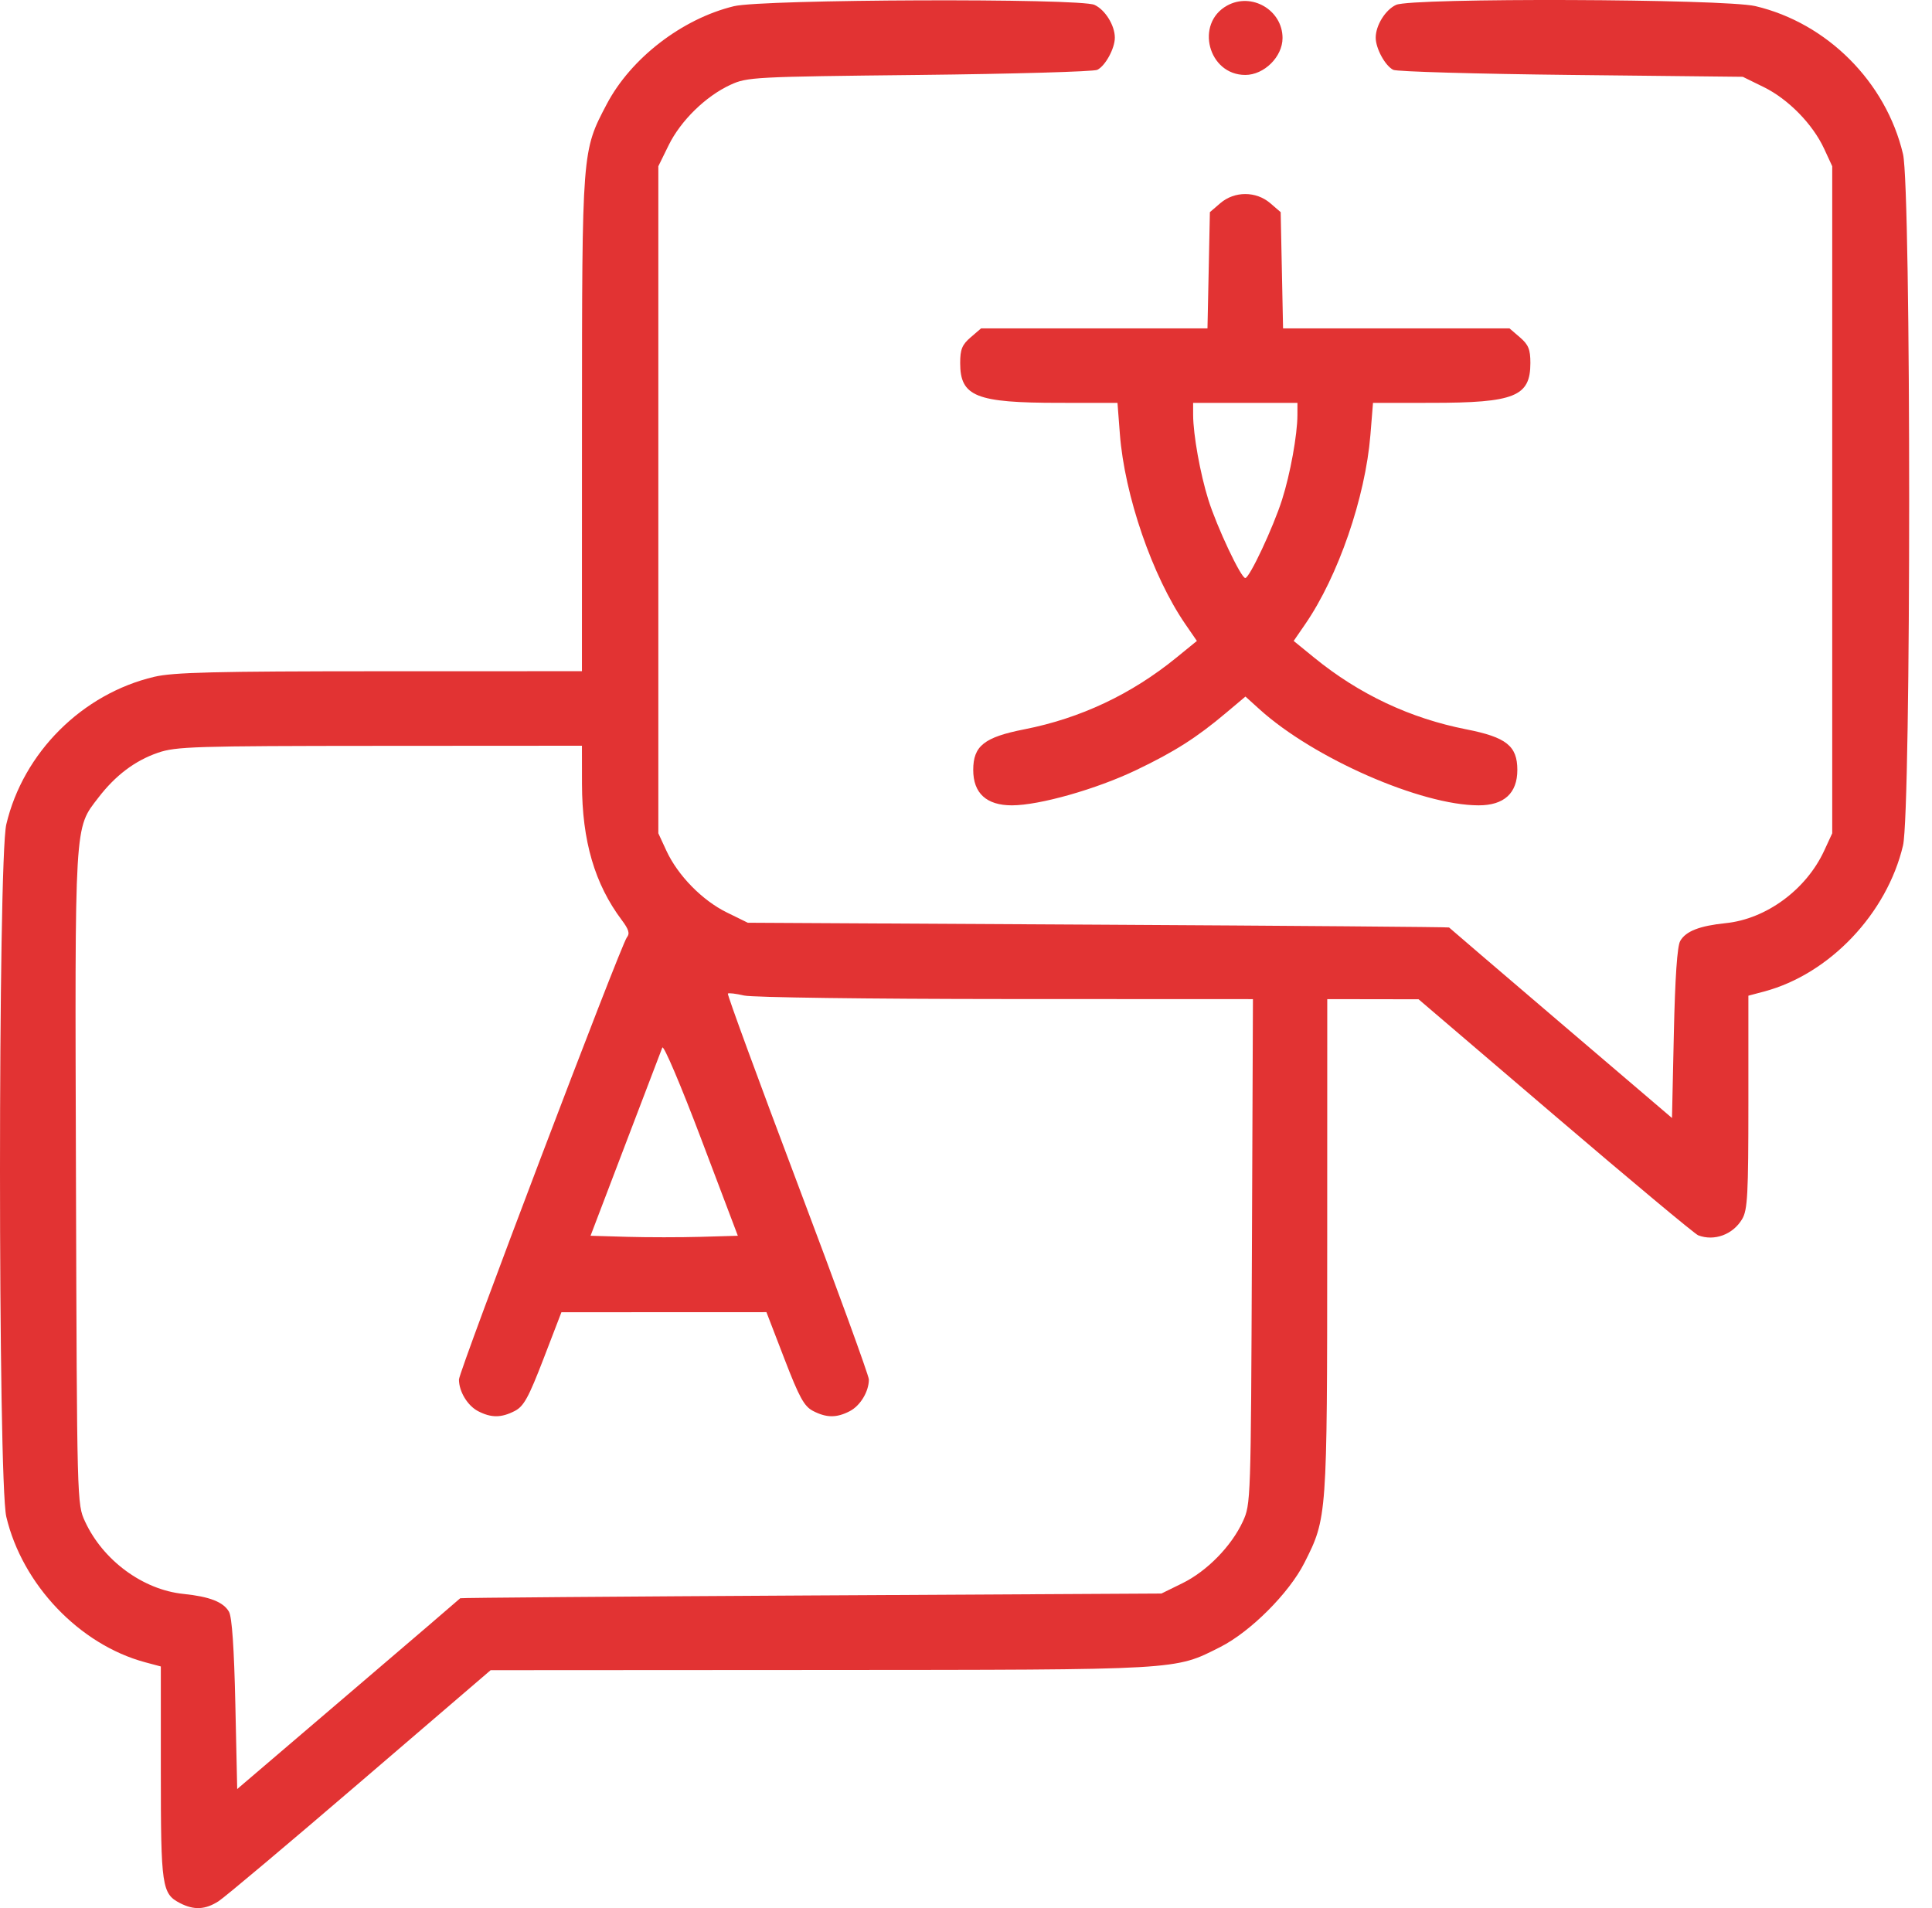 <svg xmlns="http://www.w3.org/2000/svg" width="81" height="80" viewBox="0 0 81 80" fill="none"><path fill-rule="evenodd" clip-rule="evenodd" d="M30.77 0.26C28.599 0.786 26.448 2.443 25.437 4.369C24.398 6.345 24.403 6.286 24.4 17.79L24.398 28.141L15.922 28.143C9.001 28.145 7.266 28.188 6.468 28.376C3.446 29.088 0.973 31.555 0.264 34.563C-0.088 36.058 -0.088 62.097 0.264 63.592C0.935 66.436 3.334 68.952 6.082 69.692L6.743 69.869V74.309C6.743 79.095 6.787 79.398 7.546 79.79C8.131 80.093 8.606 80.069 9.164 79.711C9.422 79.545 12.094 77.298 15.101 74.717L20.57 70.025L34.397 70.017C49.582 70.008 49.229 70.028 51.154 69.057C52.426 68.415 54.047 66.793 54.689 65.521C55.64 63.639 55.641 63.615 55.644 52.241L55.646 41.89L57.56 41.893L59.474 41.896L65.208 46.795C68.361 49.489 71.056 51.738 71.197 51.792C71.873 52.051 72.657 51.761 73.041 51.11C73.268 50.727 73.302 50.09 73.302 46.208V41.746L73.966 41.569C76.701 40.841 79.111 38.306 79.785 35.447C80.129 33.989 80.129 7.918 79.785 6.461C79.072 3.439 76.606 0.967 73.598 0.257C72.287 -0.052 59.195 -0.098 58.532 0.204C58.085 0.408 57.677 1.063 57.677 1.58C57.677 2.032 58.077 2.764 58.414 2.928C58.567 3.003 61.927 3.099 65.88 3.142L73.067 3.22L73.949 3.653C74.977 4.158 76.001 5.205 76.479 6.239L76.817 6.97V20.954V34.937L76.479 35.668C75.726 37.298 74.052 38.53 72.355 38.704C71.253 38.817 70.679 39.041 70.444 39.451C70.318 39.67 70.229 40.97 70.177 43.327L70.099 46.874L65.44 42.898C62.878 40.711 60.768 38.905 60.753 38.886C60.737 38.866 54.115 38.813 46.037 38.768L31.351 38.687L30.469 38.254C29.441 37.749 28.417 36.703 27.939 35.668L27.601 34.937V20.954V6.97L28.034 6.088C28.539 5.06 29.585 4.036 30.62 3.558C31.327 3.231 31.588 3.217 38.538 3.142C42.491 3.099 45.85 3.003 46.004 2.928C46.341 2.764 46.74 2.032 46.74 1.58C46.74 1.063 46.333 0.408 45.886 0.204C45.258 -0.082 31.977 -0.033 30.77 0.26ZM51.445 0.235C50.09 0.986 50.657 3.142 52.209 3.142C53.001 3.142 53.771 2.379 53.771 1.595C53.771 0.422 52.475 -0.336 51.445 0.235ZM51.163 8.518L50.725 8.895L50.675 11.331L50.624 13.767H45.879H41.133L40.695 14.143C40.336 14.452 40.256 14.647 40.256 15.221C40.256 16.625 40.914 16.889 44.413 16.89L46.851 16.891L46.951 18.196C47.149 20.775 48.315 24.161 49.695 26.167L50.18 26.872L49.318 27.574C47.434 29.109 45.297 30.116 42.945 30.578C41.263 30.909 40.803 31.274 40.803 32.281C40.803 33.257 41.359 33.766 42.426 33.765C43.581 33.764 45.969 33.086 47.643 32.283C49.251 31.512 50.164 30.93 51.392 29.897L52.216 29.204L52.813 29.744C55.082 31.794 59.579 33.764 61.992 33.765C63.059 33.766 63.615 33.257 63.615 32.281C63.615 31.274 63.155 30.909 61.473 30.578C59.121 30.116 56.984 29.109 55.1 27.574L54.238 26.872L54.723 26.167C56.105 24.158 57.242 20.858 57.455 18.237L57.564 16.891L60.004 16.89C63.504 16.889 64.162 16.625 64.162 15.221C64.162 14.647 64.082 14.452 63.723 14.143L63.285 13.767H58.539H53.793L53.743 11.331L53.693 8.895L53.255 8.518C52.66 8.008 51.758 8.008 51.163 8.518ZM50.023 17.399C50.025 18.222 50.319 19.862 50.661 20.954C51.021 22.099 52.028 24.235 52.209 24.235C52.385 24.235 53.378 22.121 53.75 20.954C54.096 19.868 54.393 18.23 54.395 17.399L54.396 16.891H52.209H50.022L50.023 17.399ZM6.618 31.561C5.657 31.893 4.841 32.509 4.127 33.439C3.111 34.763 3.138 34.303 3.185 49.402C3.227 63.026 3.228 63.063 3.565 63.791C4.318 65.421 5.992 66.653 7.689 66.827C8.791 66.94 9.365 67.165 9.6 67.574C9.726 67.794 9.815 69.094 9.867 71.456L9.945 75.008L14.607 71.026C17.171 68.837 19.281 67.029 19.295 67.009C19.309 66.989 25.929 66.937 34.007 66.892L48.694 66.811L49.575 66.378C50.603 65.873 51.628 64.826 52.106 63.791C52.44 63.069 52.444 62.949 52.487 52.475L52.53 41.89L42.175 41.886C36.433 41.884 31.543 41.819 31.199 41.739C30.858 41.66 30.55 41.623 30.516 41.657C30.481 41.692 31.798 45.282 33.441 49.635C35.084 53.988 36.428 57.679 36.428 57.837C36.428 58.342 36.069 58.937 35.625 59.166C35.075 59.451 34.652 59.448 34.089 59.157C33.715 58.964 33.512 58.595 32.886 56.969L32.133 55.014L27.836 55.016L23.538 55.017L22.787 56.97C22.16 58.597 21.96 58.961 21.584 59.156C21.018 59.448 20.596 59.451 20.046 59.166C19.602 58.937 19.242 58.342 19.242 57.838C19.242 57.489 26.037 39.596 26.282 39.301C26.414 39.142 26.363 38.969 26.069 38.577C24.933 37.063 24.404 35.253 24.4 32.867L24.398 31.266L15.922 31.271C8.124 31.276 7.379 31.299 6.618 31.561ZM27.768 43.921C27.719 44.05 27.021 45.878 26.218 47.983L24.759 51.811L26.297 51.856C27.143 51.88 28.532 51.88 29.384 51.856L30.934 51.811L29.396 47.749C28.547 45.505 27.818 43.792 27.768 43.921Z" fill="#E23333"></path></svg>